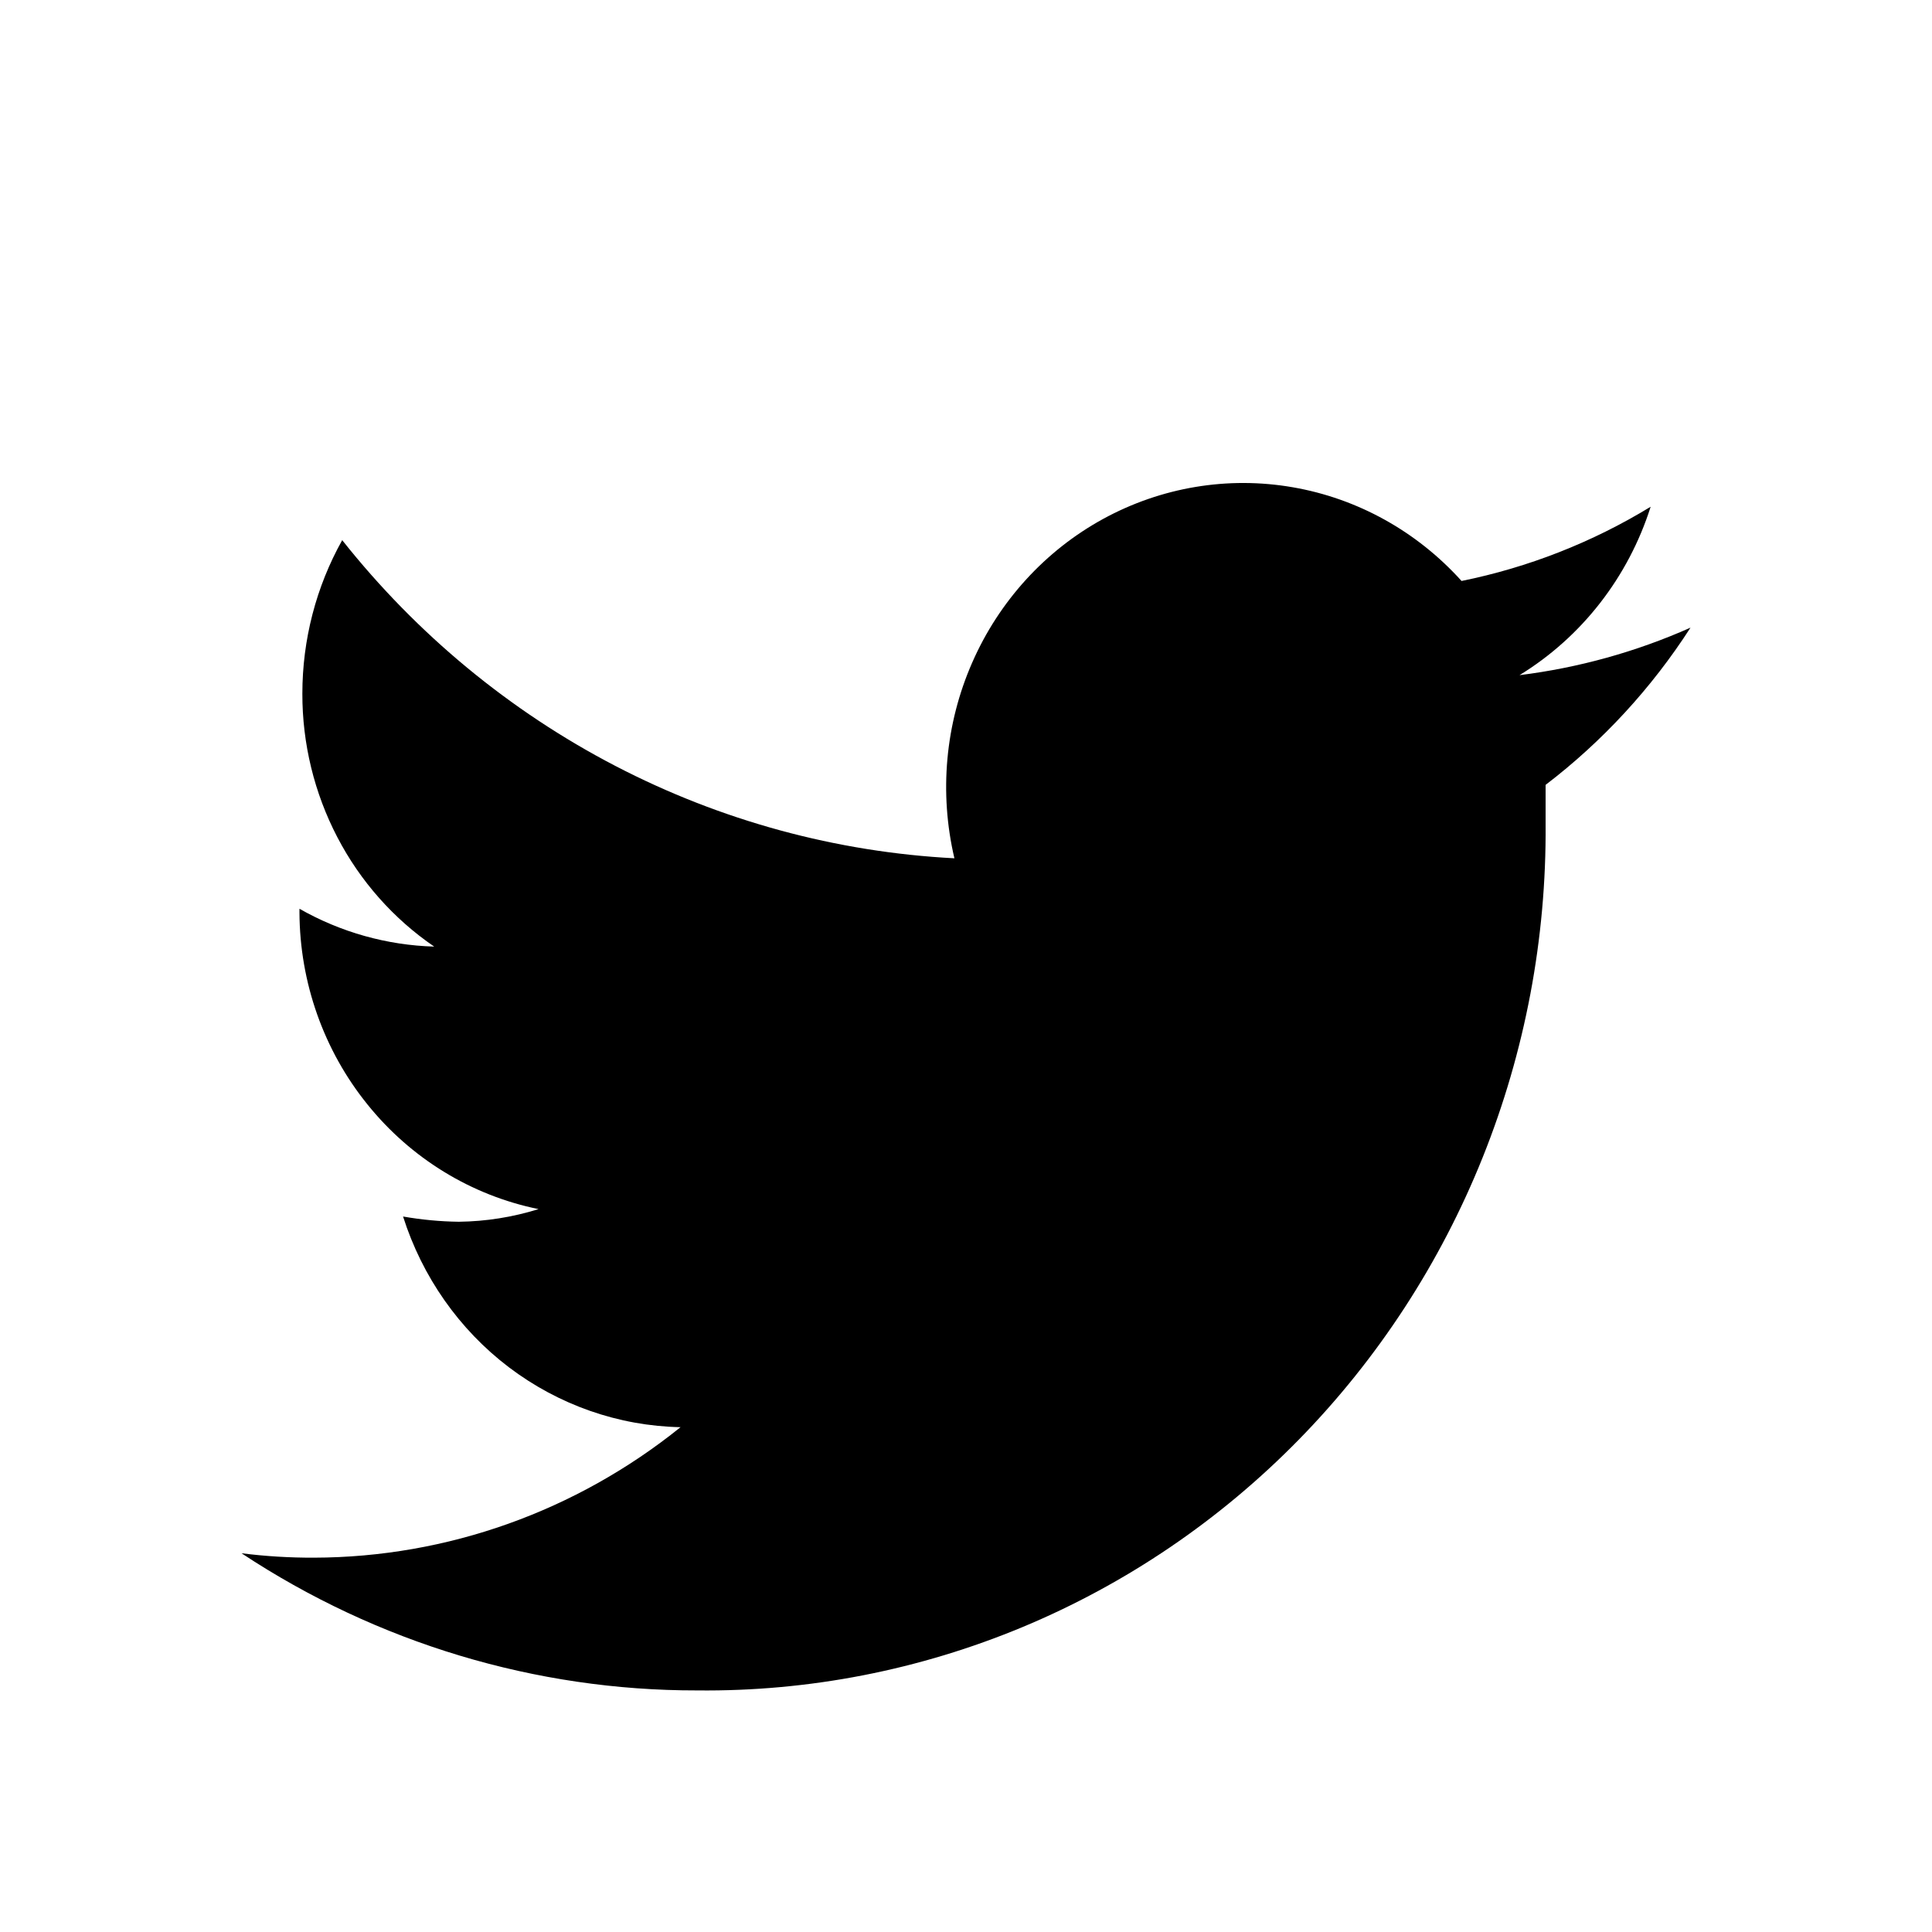 <svg width="24" height="24" viewBox="0 0 24 24" fill="none" xmlns="http://www.w3.org/2000/svg">
<path d="M21 7.797C20.323 8.098 19.608 8.296 18.876 8.387C19.648 7.914 20.227 7.171 20.505 6.295C19.779 6.738 18.985 7.049 18.156 7.217C17.602 6.602 16.864 6.192 16.059 6.053C15.253 5.913 14.425 6.052 13.704 6.446C12.984 6.84 12.411 7.468 12.077 8.231C11.742 8.994 11.665 9.849 11.856 10.662C10.389 10.586 8.953 10.195 7.643 9.514C6.333 8.833 5.177 7.878 4.251 6.71C3.926 7.291 3.756 7.948 3.756 8.617C3.755 9.238 3.904 9.85 4.19 10.399C4.475 10.947 4.889 11.414 5.394 11.759C4.807 11.742 4.233 11.581 3.72 11.289V11.335C3.724 12.206 4.022 13.048 4.564 13.719C5.105 14.391 5.856 14.85 6.69 15.02C6.369 15.12 6.036 15.173 5.7 15.177C5.468 15.174 5.236 15.152 5.007 15.112C5.245 15.861 5.704 16.516 6.322 16.985C6.94 17.453 7.685 17.714 8.454 17.729C7.155 18.775 5.552 19.346 3.9 19.35C3.599 19.351 3.299 19.333 3 19.295C4.687 20.41 6.653 21.002 8.661 20.999C10.047 21.014 11.421 20.746 12.705 20.211C13.988 19.676 15.155 18.884 16.136 17.882C17.117 16.88 17.893 15.688 18.419 14.376C18.945 13.064 19.211 11.657 19.2 10.239C19.2 10.082 19.2 9.916 19.2 9.75C19.906 9.211 20.515 8.55 21 7.797Z" fill="currentColor"/>
</svg>
